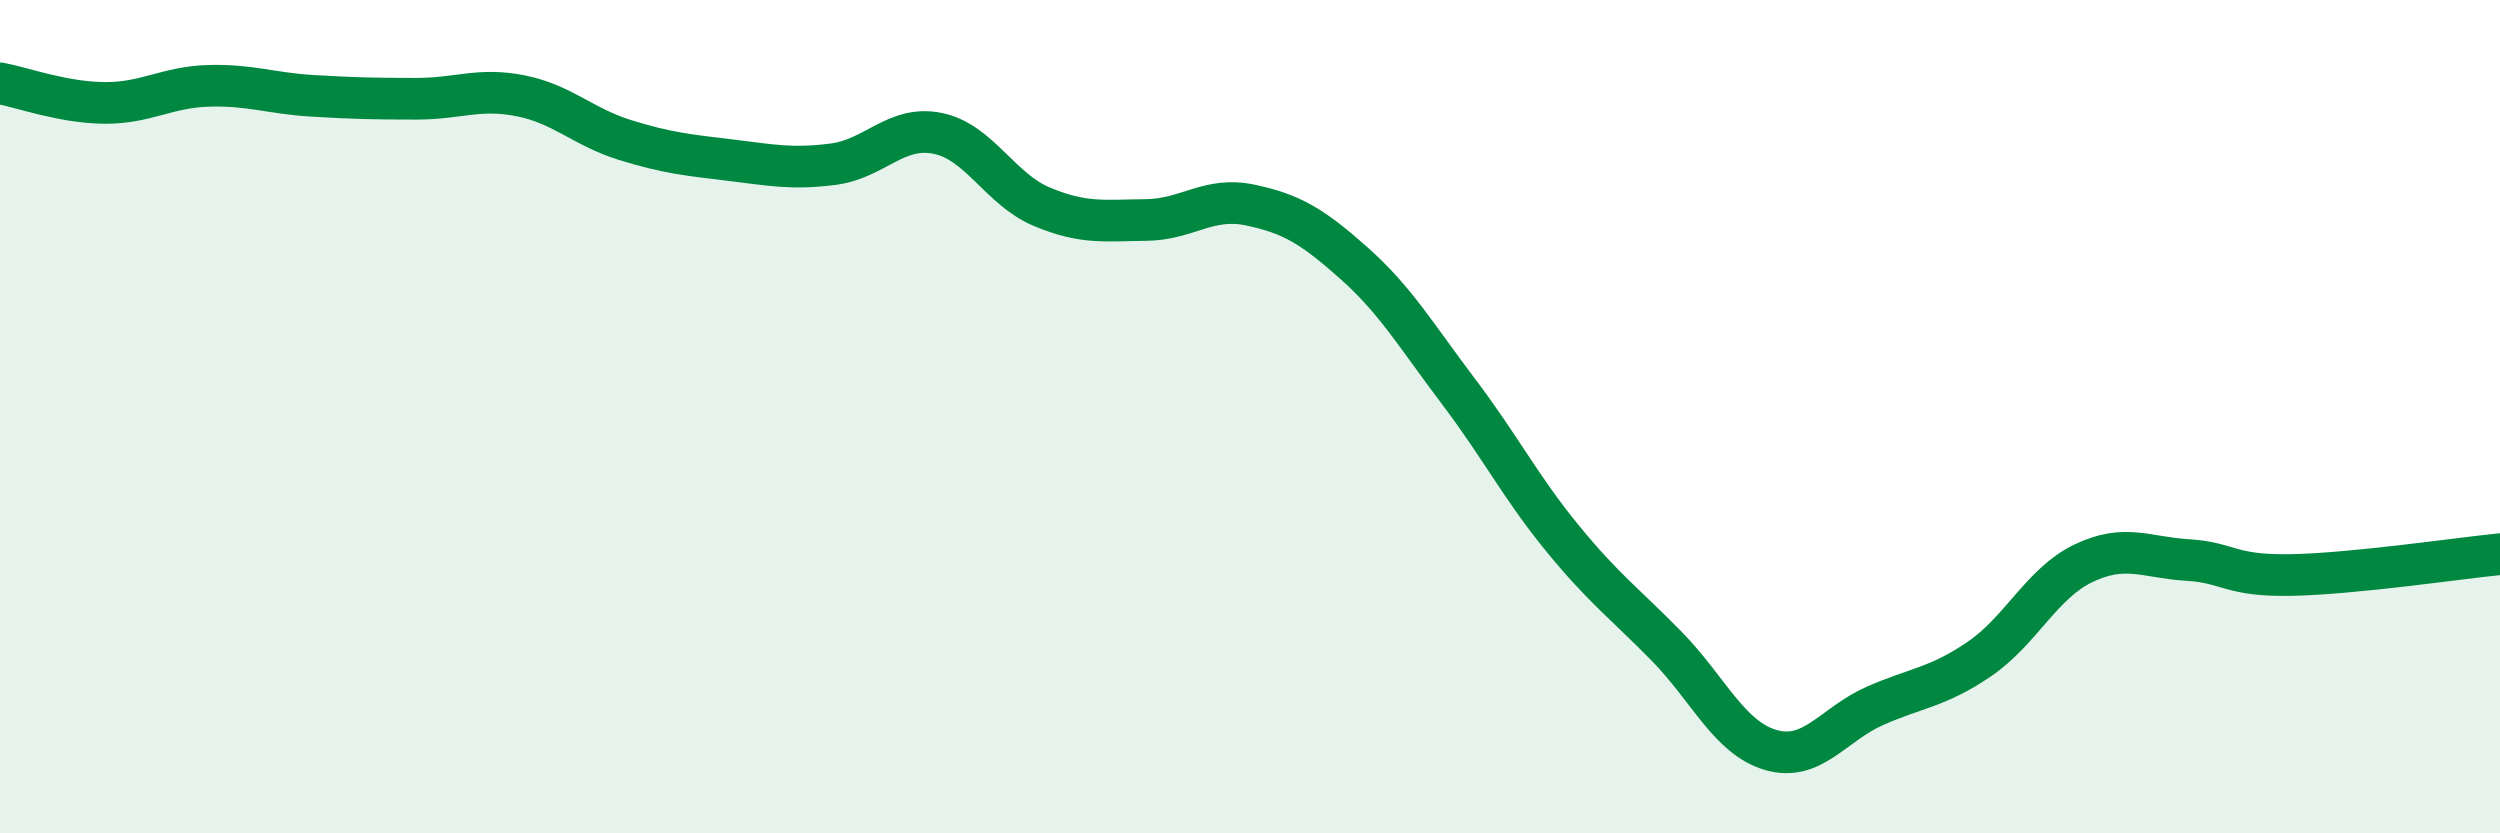 
    <svg width="60" height="20" viewBox="0 0 60 20" xmlns="http://www.w3.org/2000/svg">
      <path
        d="M 0,2 C 0.5,2.09 1.5,2.46 2.5,2.47 C 3.5,2.48 4,2.09 5,2.06 C 6,2.03 6.5,2.24 7.5,2.3 C 8.5,2.36 9,2.37 10,2.37 C 11,2.37 11.5,2.1 12.5,2.3 C 13.5,2.5 14,3.05 15,3.36 C 16,3.67 16.5,3.72 17.5,3.84 C 18.5,3.96 19,4.07 20,3.94 C 21,3.81 21.5,3 22.5,3.2 C 23.5,3.4 24,4.54 25,4.96 C 26,5.38 26.5,5.29 27.5,5.28 C 28.5,5.27 29,4.71 30,4.92 C 31,5.13 31.5,5.43 32.5,6.32 C 33.5,7.21 34,8.07 35,9.39 C 36,10.71 36.5,11.7 37.5,12.92 C 38.5,14.14 39,14.49 40,15.51 C 41,16.53 41.5,17.71 42.5,18 C 43.5,18.29 44,17.38 45,16.94 C 46,16.5 46.5,16.5 47.5,15.82 C 48.5,15.14 49,14 50,13.52 C 51,13.04 51.5,13.38 52.5,13.44 C 53.5,13.5 53.5,13.83 55,13.8 C 56.5,13.77 59,13.4 60,13.3L60 20L0 20Z"
        fill="#008740"
        opacity="0.1"
        stroke-linecap="round"
        stroke-linejoin="round"
      />
      <path
        d="M 0,2 C 0.5,2.09 1.5,2.46 2.5,2.47 C 3.5,2.48 4,2.09 5,2.06 C 6,2.03 6.5,2.24 7.5,2.3 C 8.5,2.36 9,2.37 10,2.37 C 11,2.37 11.5,2.1 12.5,2.3 C 13.5,2.5 14,3.05 15,3.36 C 16,3.67 16.5,3.72 17.5,3.84 C 18.5,3.96 19,4.07 20,3.94 C 21,3.81 21.5,3 22.5,3.2 C 23.5,3.4 24,4.54 25,4.96 C 26,5.38 26.5,5.29 27.5,5.28 C 28.5,5.27 29,4.71 30,4.92 C 31,5.13 31.5,5.43 32.5,6.32 C 33.5,7.21 34,8.07 35,9.39 C 36,10.71 36.5,11.7 37.5,12.92 C 38.5,14.14 39,14.49 40,15.51 C 41,16.53 41.5,17.71 42.5,18 C 43.5,18.29 44,17.38 45,16.94 C 46,16.5 46.5,16.5 47.5,15.82 C 48.5,15.14 49,14 50,13.52 C 51,13.04 51.5,13.38 52.5,13.44 C 53.5,13.5 53.5,13.83 55,13.8 C 56.5,13.77 59,13.4 60,13.3"
        stroke="#008740"
        stroke-width="1"
        fill="none"
        stroke-linecap="round"
        stroke-linejoin="round"
      />
    </svg>
  